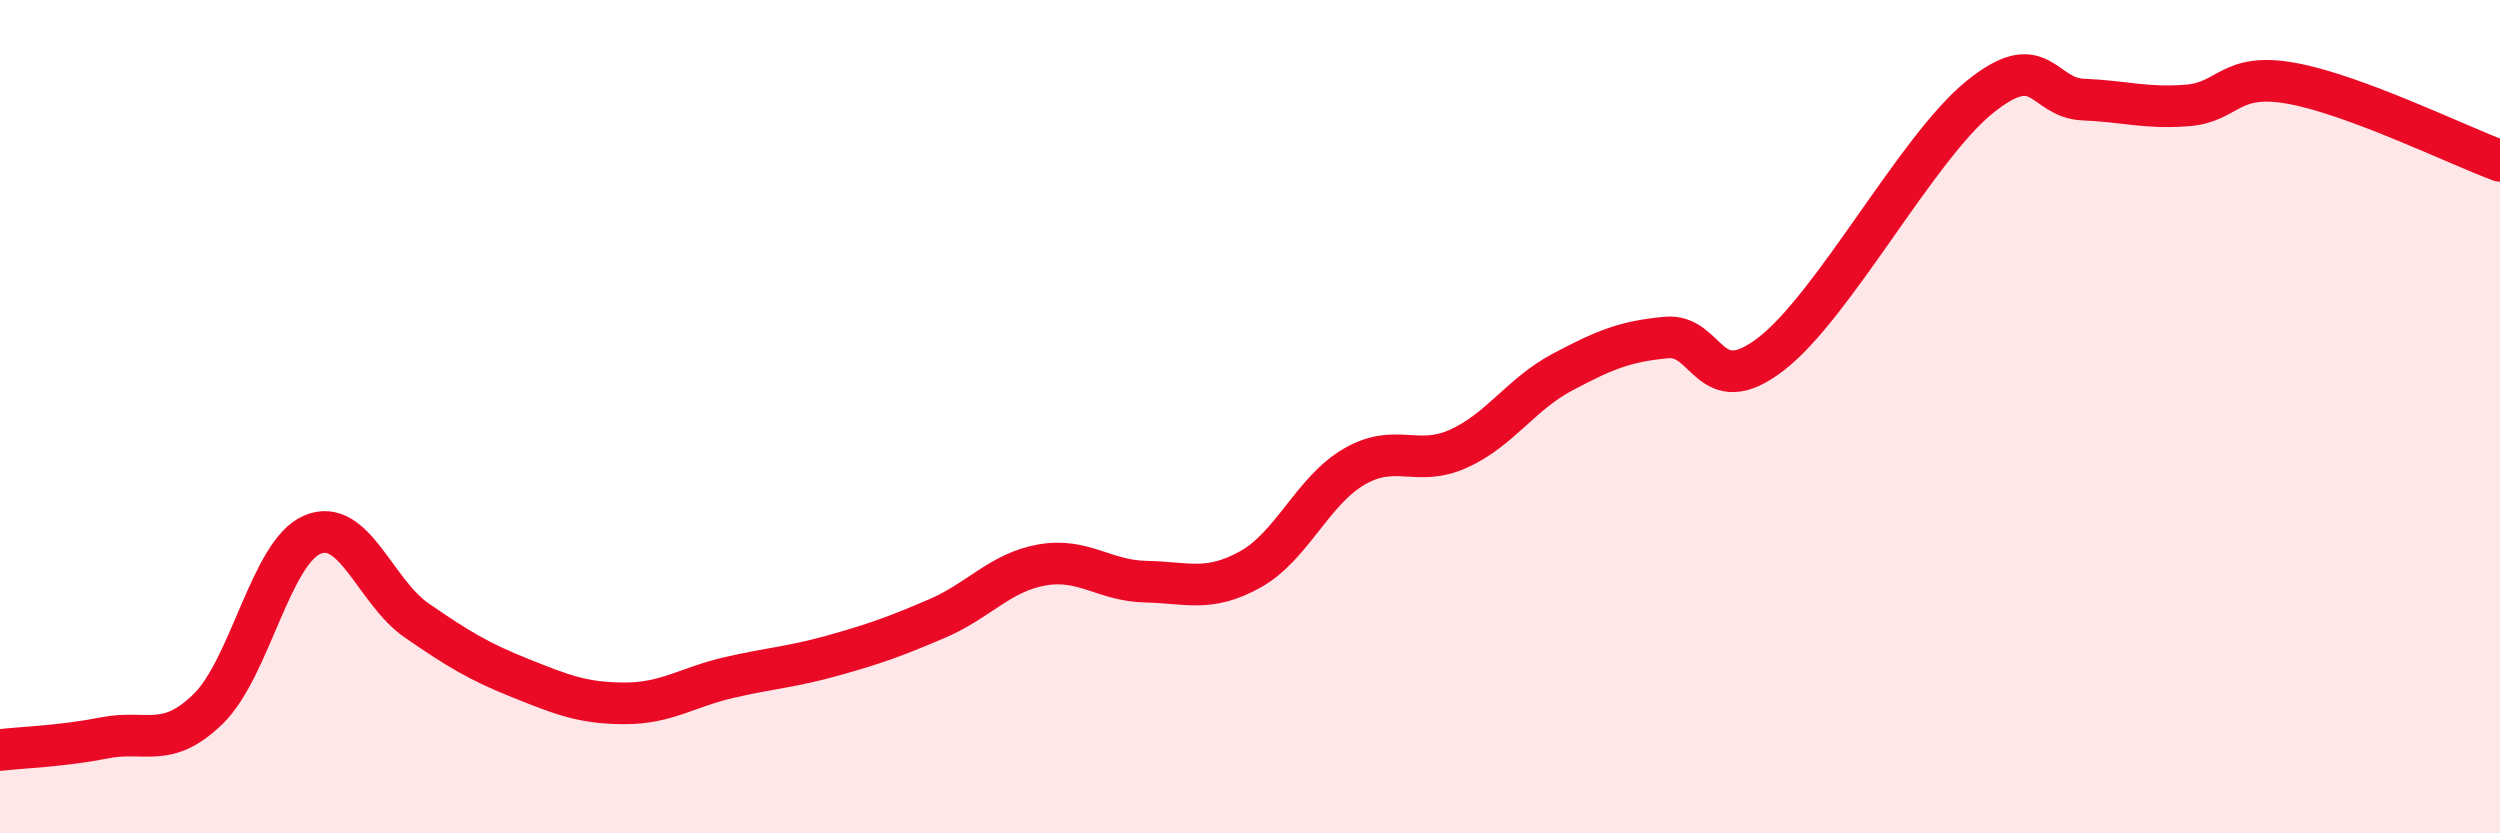 
    <svg width="60" height="20" viewBox="0 0 60 20" xmlns="http://www.w3.org/2000/svg">
      <path
        d="M 0,18 C 0.5,17.94 1.5,17.91 2.5,17.71 C 3.5,17.51 4,17.99 5,17.01 C 6,16.03 6.5,13.25 7.5,12.83 C 8.5,12.41 9,14.2 10,14.89 C 11,15.58 11.5,15.88 12.5,16.28 C 13.5,16.68 14,16.88 15,16.88 C 16,16.88 16.5,16.49 17.5,16.26 C 18.5,16.03 19,16.01 20,15.73 C 21,15.45 21.5,15.27 22.5,14.84 C 23.5,14.41 24,13.74 25,13.56 C 26,13.38 26.5,13.94 27.5,13.96 C 28.5,13.98 29,14.22 30,13.67 C 31,13.12 31.5,11.78 32.5,11.2 C 33.5,10.62 34,11.22 35,10.77 C 36,10.32 36.5,9.46 37.5,8.93 C 38.5,8.4 39,8.19 40,8.1 C 41,8.01 41,9.65 42.5,8.5 C 44,7.35 46,3.56 47.5,2.34 C 49,1.12 49,2.35 50,2.39 C 51,2.43 51.5,2.61 52.5,2.53 C 53.5,2.45 53.5,1.73 55,2 C 56.5,2.27 59,3.49 60,3.86L60 20L0 20Z"
        fill="#EB0A25"
        opacity="0.1"
        stroke-linecap="round"
        stroke-linejoin="round"
      />
      <path
        d="M 0,18 C 0.5,17.94 1.5,17.91 2.5,17.71 C 3.5,17.51 4,17.99 5,17.01 C 6,16.03 6.5,13.25 7.5,12.83 C 8.5,12.41 9,14.2 10,14.89 C 11,15.58 11.5,15.88 12.5,16.28 C 13.5,16.68 14,16.88 15,16.88 C 16,16.88 16.5,16.49 17.5,16.26 C 18.5,16.03 19,16.01 20,15.73 C 21,15.45 21.5,15.27 22.5,14.84 C 23.5,14.41 24,13.74 25,13.56 C 26,13.38 26.5,13.94 27.5,13.96 C 28.5,13.98 29,14.22 30,13.67 C 31,13.12 31.5,11.78 32.5,11.2 C 33.5,10.62 34,11.22 35,10.77 C 36,10.32 36.5,9.46 37.5,8.93 C 38.5,8.4 39,8.19 40,8.1 C 41,8.01 41,9.65 42.5,8.5 C 44,7.35 46,3.56 47.5,2.34 C 49,1.12 49,2.35 50,2.39 C 51,2.43 51.5,2.61 52.5,2.53 C 53.5,2.45 53.5,1.73 55,2 C 56.5,2.27 59,3.49 60,3.86"
        stroke="#EB0A25"
        stroke-width="1"
        fill="none"
        stroke-linecap="round"
        stroke-linejoin="round"
      />
    </svg>
  